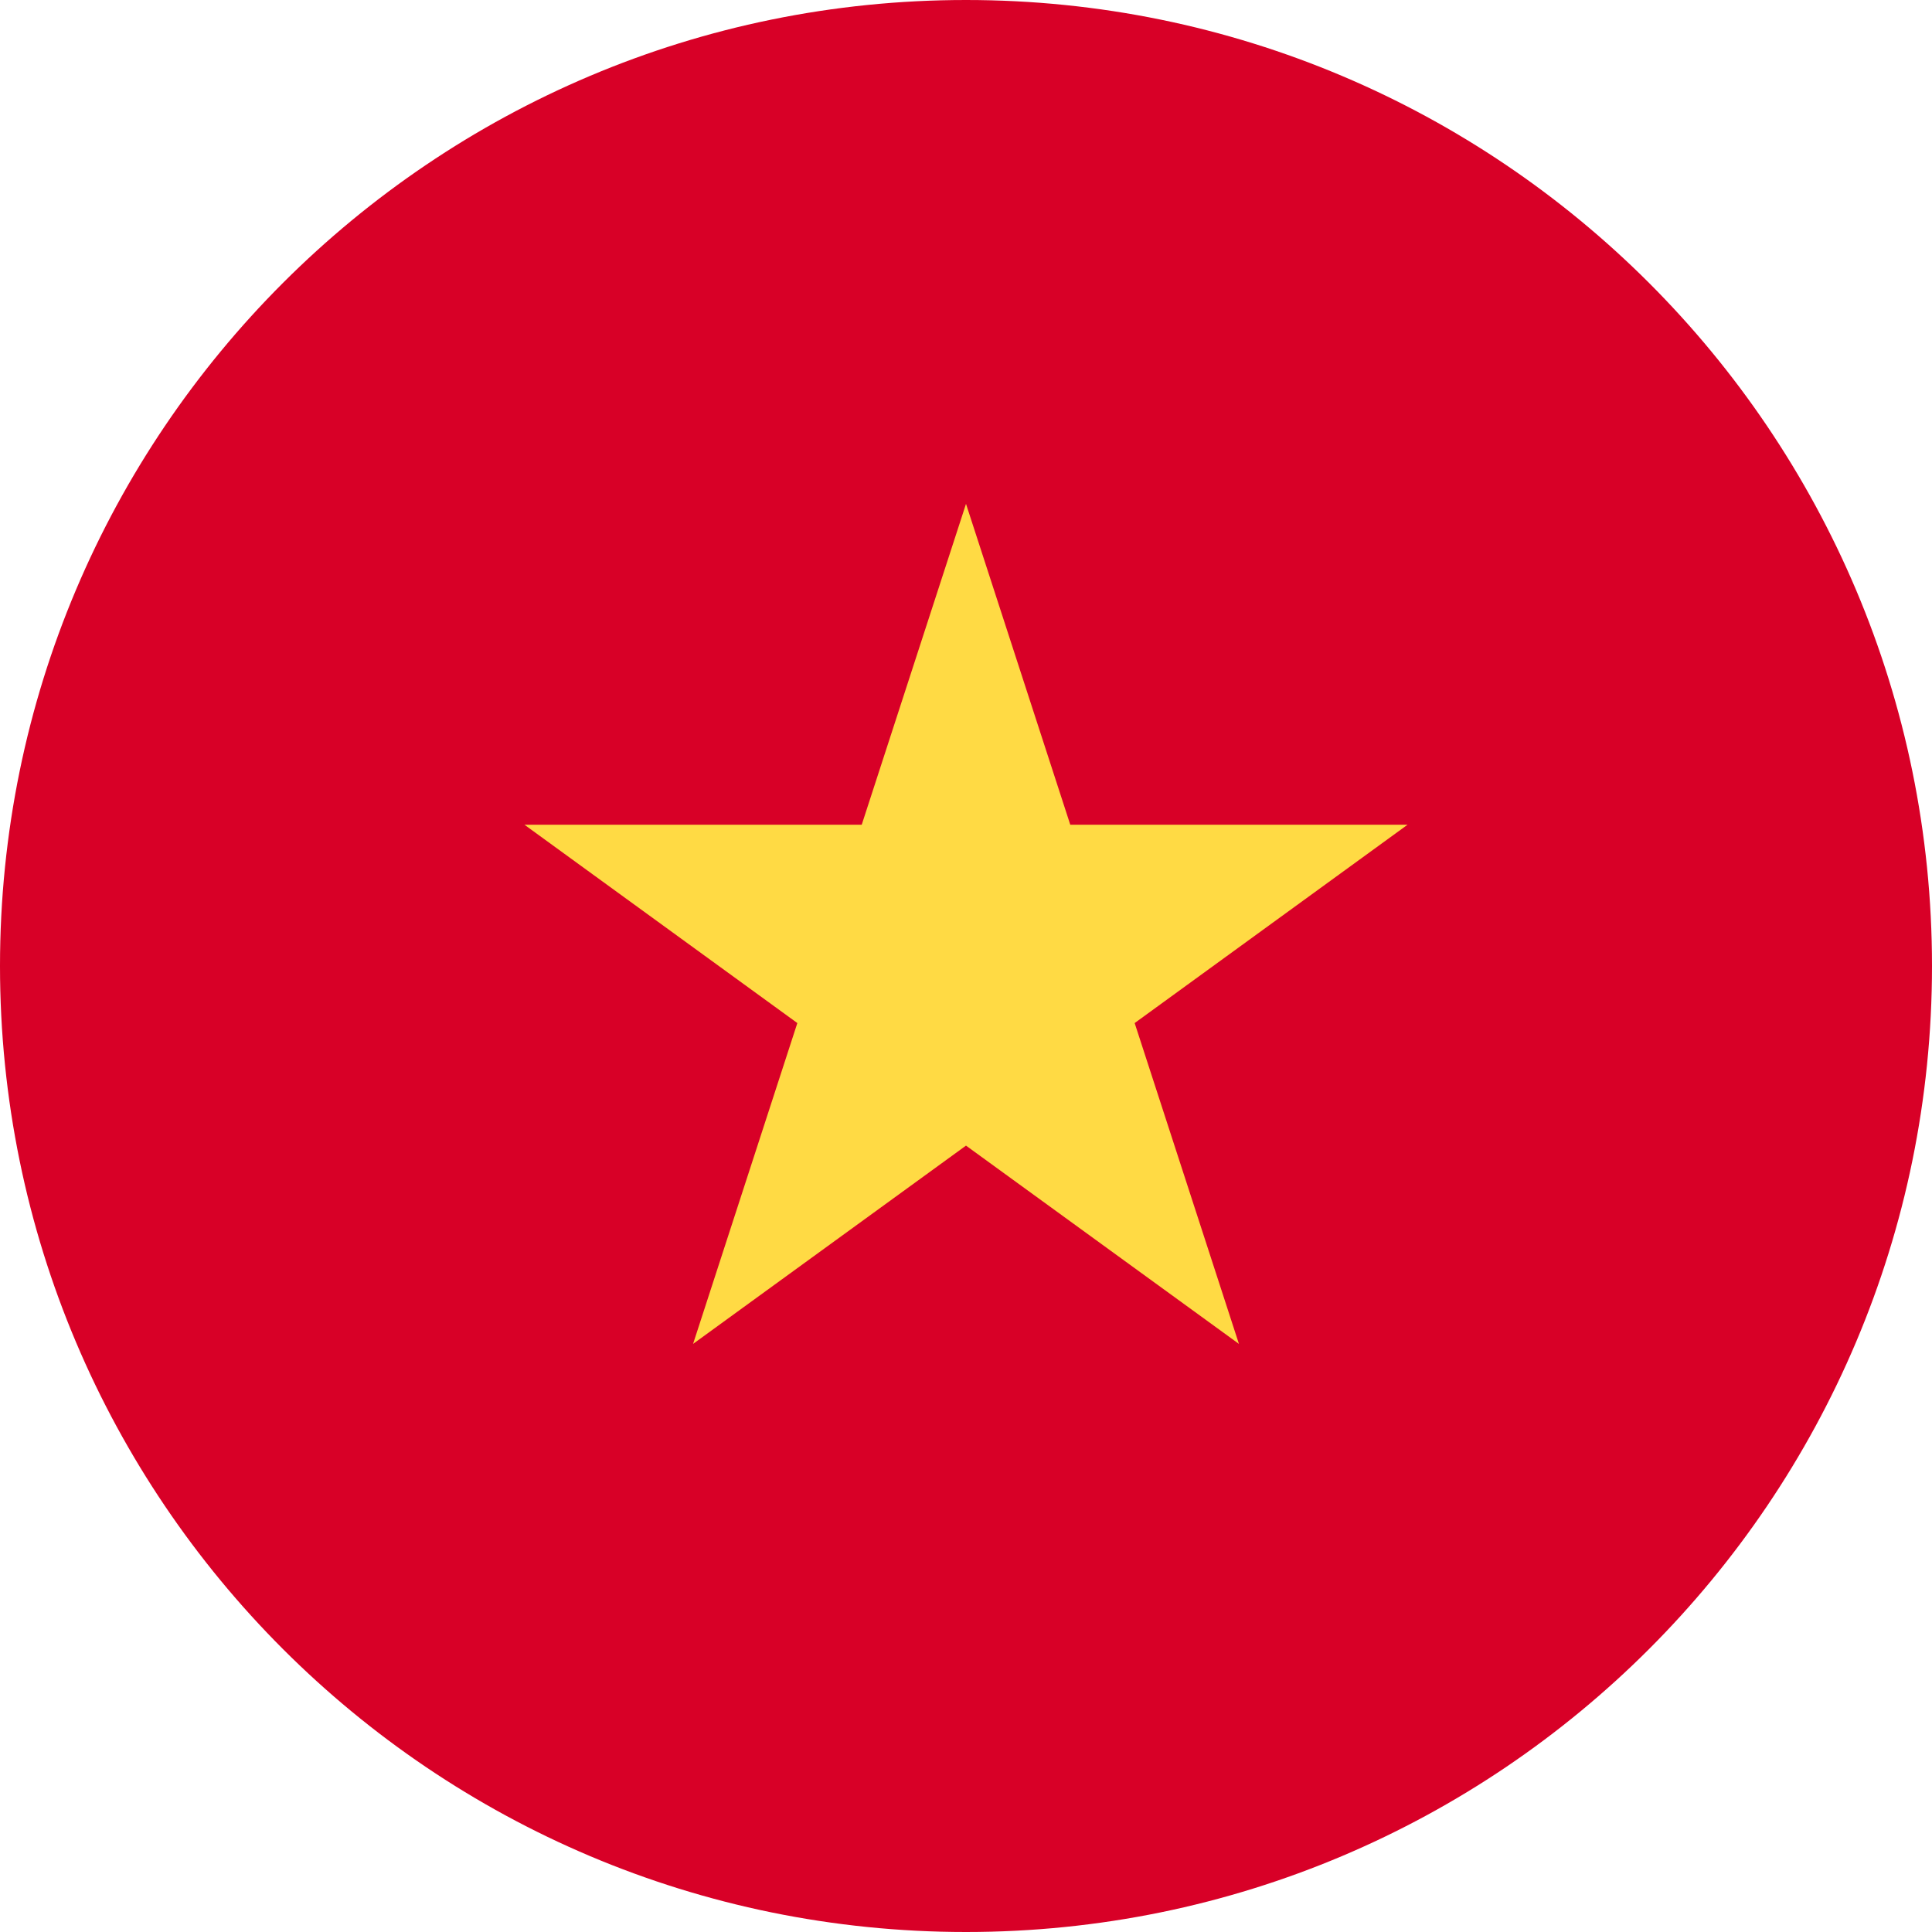 <svg width="30" height="30" viewBox="0 0 30 30" fill="none" xmlns="http://www.w3.org/2000/svg">
<g clip-path="url(#clip0_17735_64851)">
<path d="M15 30C23.284 30 30 23.284 30 15C30 6.716 23.284 0 15 0C6.716 0 0 6.716 0 15C0 23.284 6.716 30 15 30Z" fill="#D80027"/>
<path d="M15 7.824L16.619 12.806H21.857L17.619 15.886L19.238 20.868L15 17.789L10.762 20.868L12.381 15.886L8.143 12.806H13.381L15 7.824Z" fill="#FFDA44"/>
</g>
<defs>
<clipPath id="clip0_17735_64851">
<rect width="30" height="30" fill="white"/>
</clipPath>
</defs>
</svg>
